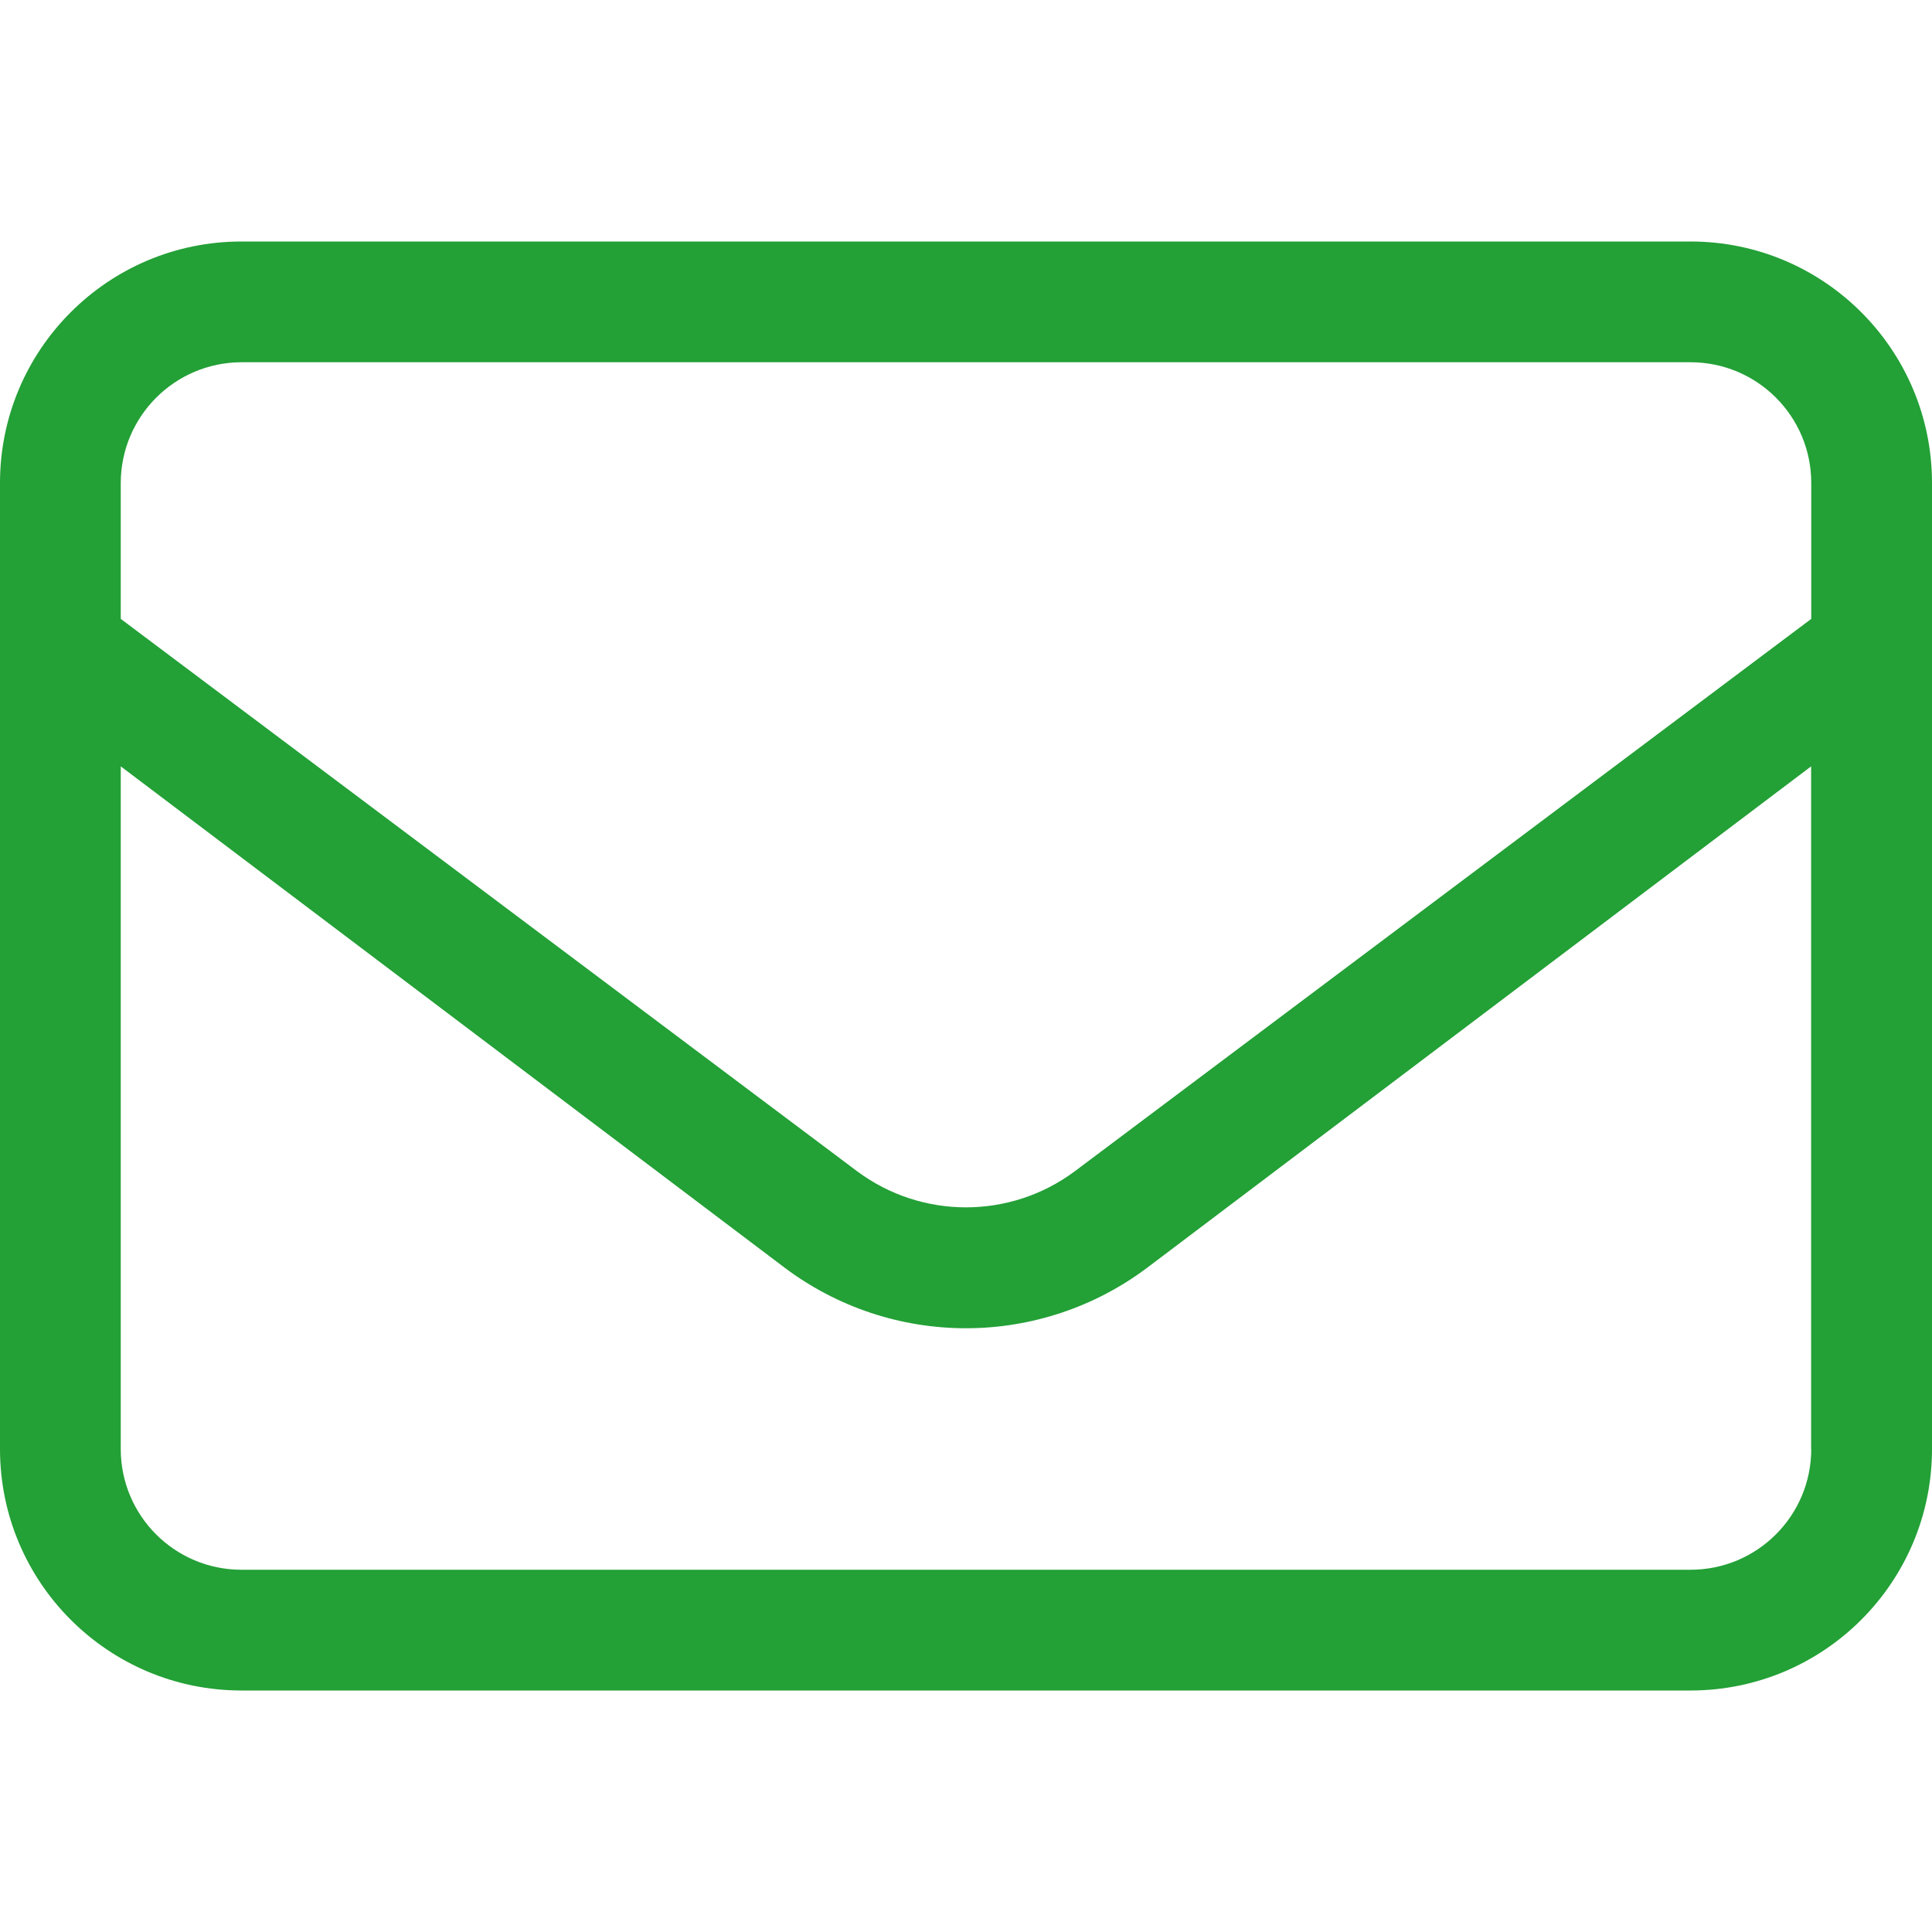 <?xml version="1.0" encoding="UTF-8"?>
<svg id="Ebene_1" data-name="Ebene 1" xmlns="http://www.w3.org/2000/svg" width="30" height="30" viewBox="0 0 30 30">
  <path id="Pfad_14752" data-name="Pfad 14752" d="M26.25,3.75H3.75C1.679,3.75,0,5.429,0,7.5v15c0,2.071,1.679,3.75,3.75,3.75H26.25c2.071,0,3.75-1.679,3.75-3.75V7.5c0-2.071-1.679-3.75-3.75-3.75ZM3.75,5.625H26.25c1.036,0,1.875,.839,1.875,1.875v2.11l-11.438,8.579c-1.002,.745-2.373,.745-3.375,0L1.875,9.61v-2.11c.002-1.035,.84-1.873,1.875-1.875ZM28.125,22.5c0,1.036-.839,1.875-1.875,1.875H3.75c-1.036,0-1.875-.839-1.875-1.875V11.9l10.312,7.787c.811,.609,1.798,.938,2.812,.938,1.014,0,2.001-.329,2.812-.938l10.312-7.787v10.6Z" style="fill: #23a036;"/>
</svg>